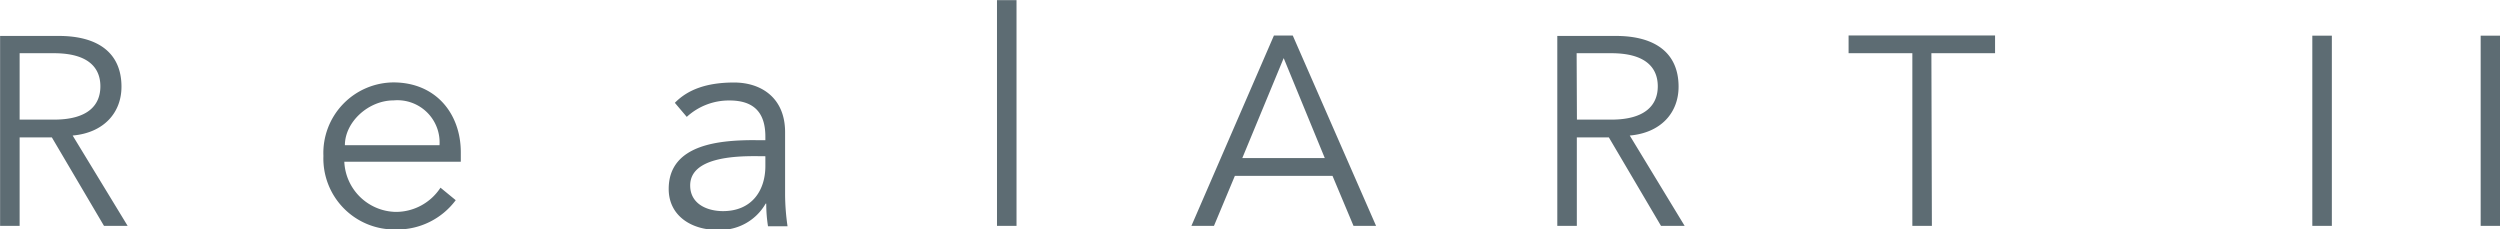 <svg id="Ebene_1" data-name="Ebene 1" xmlns="http://www.w3.org/2000/svg" viewBox="0 0 256.02 23.5"><defs><style>.cls-1{fill:#5d6c73;}</style></defs><path class="cls-1" d="M199.78,7.7h6.52V5.88h-15V7.7h6.53V25.38h2Zm-36.33,0H167c3.55,0,4.76,1.51,4.76,3.39S170.52,14.5,167,14.5h-3.52Zm0,8.62h3.3l5.34,9.06h2.42l-5.62-9.25c3.2-.28,5-2.34,5-5,0-3.5-2.45-5.2-6.42-5.2h-6V25.38h2V16.32Zm-30-8.12,4.21,10.24h-8.45Zm-5,12.06h10l2.15,5.12h2.31L134.38,5.89h-1.93L124,25.38h2.31Zm-22.36-18h-2V25.38h2Zm134.7,3.64h-2V25.38h2Zm17.24,0h-2V25.38h2ZM80.37,18.25v1c0,2.54-1.41,4.62-4.34,4.62-1.62,0-3.36-.73-3.36-2.63,0-2.88,4.62-3,6.67-3Zm-1-1.65c-3.43,0-8.9.31-8.9,5,0,2.79,2.39,4.19,4.93,4.19a5.37,5.37,0,0,0,5-2.69h.06a14.54,14.54,0,0,0,.18,2.32h2a23.55,23.55,0,0,1-.25-3.21V15.78c0-3.49-2.42-5.08-5.23-5.08s-4.74.73-6.06,2.08l1.22,1.44a6.38,6.38,0,0,1,4.38-1.68c2.48,0,3.67,1.22,3.67,3.7v.37h-1Zm-42.06.52c0-2.36,2.39-4.59,5-4.59A4.32,4.32,0,0,1,47,17.12Zm11.87,1.65v-.92c0-3.92-2.51-7.13-6.85-7.16a7.23,7.23,0,0,0-7.22,7.53,7.27,7.27,0,0,0,7.4,7.53,7.46,7.46,0,0,0,6.15-3l-1.56-1.28a5.45,5.45,0,0,1-4.59,2.48,5.38,5.38,0,0,1-5.26-5.14H49.17ZM4,7.7H7.51c3.55,0,4.76,1.51,4.76,3.39S11.06,14.5,7.51,14.5H4Zm0,8.62h3.3l5.34,9.06h2.42L9.43,16.13c3.19-.28,5-2.34,5-5,0-3.5-2.45-5.2-6.42-5.2H2V25.38H4V16.32Z" transform="translate(-1.99 -2.25)"/></svg>